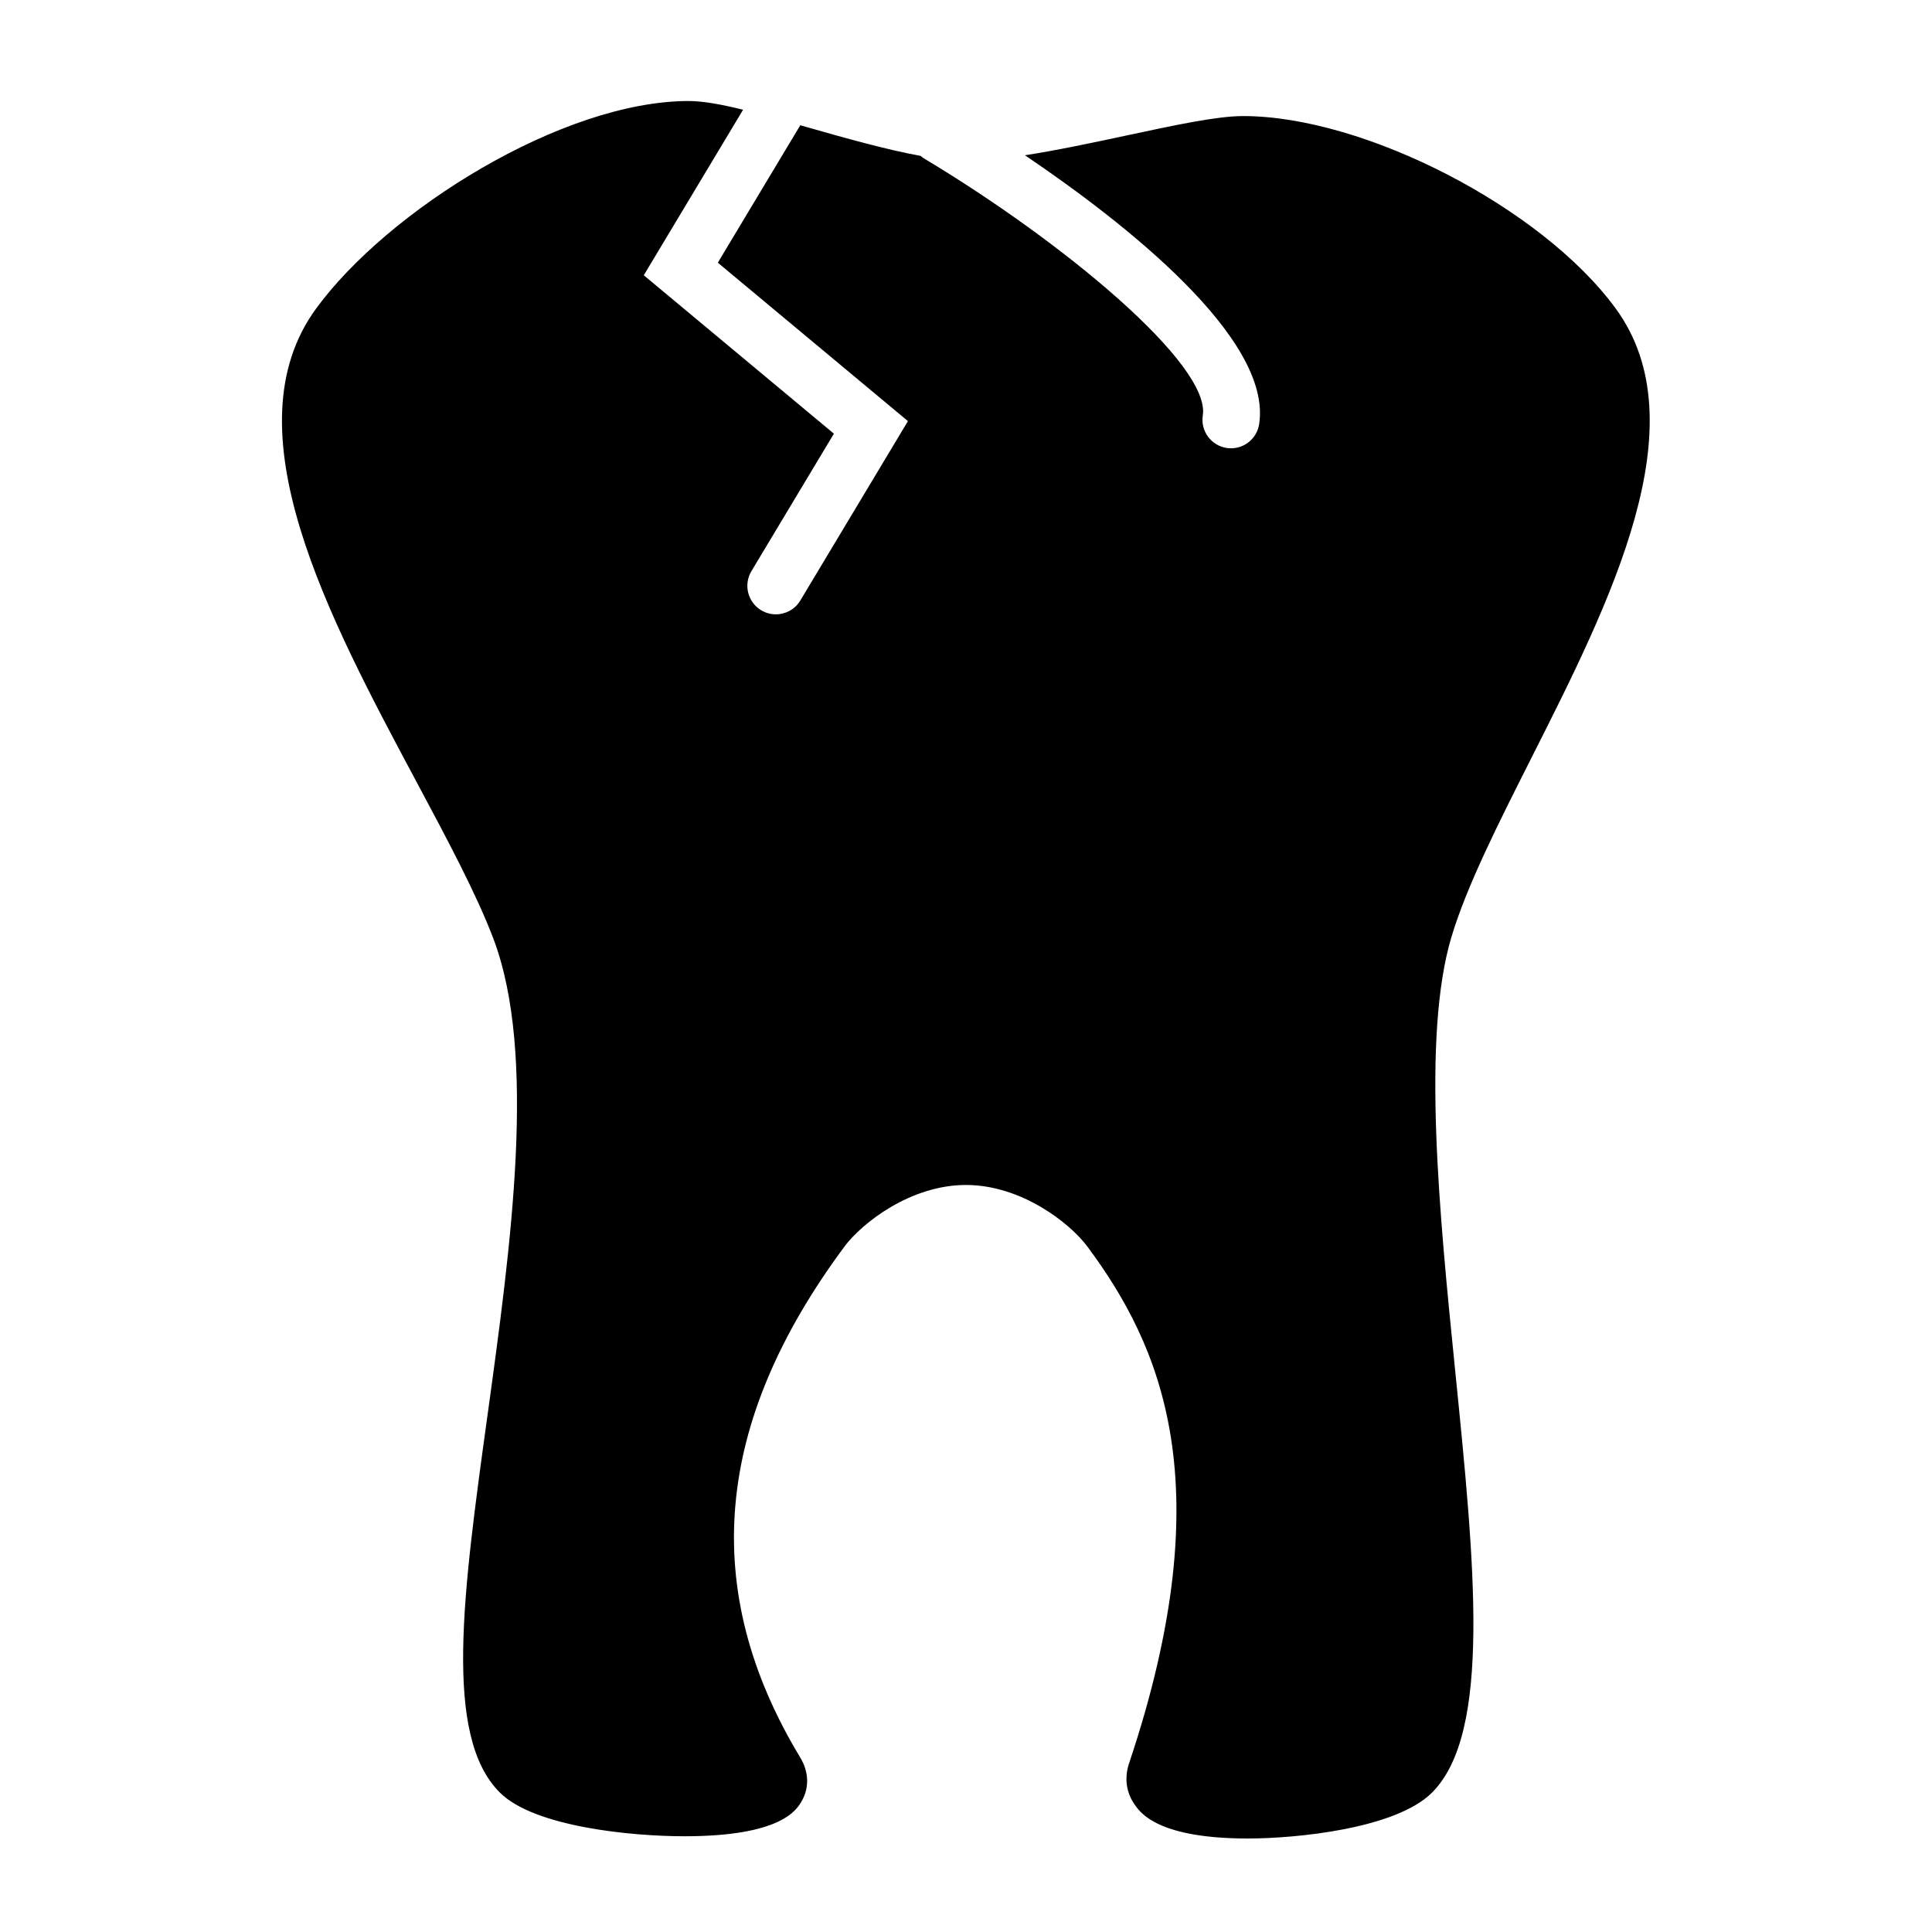 <?xml version="1.0" encoding="UTF-8"?>
<!-- Uploaded to: ICON Repo, www.iconrepo.com, Generator: ICON Repo Mixer Tools -->
<svg fill="#000000" width="800px" height="800px" version="1.1" viewBox="144 144 512 512" xmlns="http://www.w3.org/2000/svg">
 <path d="m549.84 344.86c20.945-41.473 44.684-88.484 22.359-119.07-19.492-26.707-66.566-51.031-98.766-51.031-6.879 0-17.973 2.379-30.824 5.129-8.848 1.895-18.375 3.926-26.984 5.262 25.91 17.516 65.605 48.418 62.062 71.258-0.578 3.734-3.797 6.398-7.457 6.398-0.383 0-0.777-0.031-1.164-0.09-4.125-0.641-6.953-4.504-6.312-8.625 2.086-13.453-36.727-45.828-73.891-68.109-0.328-0.195-0.613-0.434-0.902-0.672-9.332-1.703-20.152-4.777-30.121-7.621-0.594-0.172-1.164-0.332-1.754-0.5l-21.855 36.426 50.383 41.984-28.52 47.539c-1.414 2.359-3.918 3.668-6.488 3.668-1.324 0-2.664-0.348-3.883-1.078-3.578-2.144-4.734-6.793-2.59-10.367l21.859-36.43-50.383-41.984 26.32-43.867c-5.695-1.402-10.629-2.309-14.402-2.309-33.547 0-79.812 29.051-98.766 55.02-23.328 31.961 3.199 81.594 26.602 125.38 8.168 15.285 15.887 29.719 20.363 41.52 11.664 30.707 4.656 81.512-1.527 126.34-6.555 47.504-11.73 85.02 3.25 100 9.152 9.152 35.055 11.598 48.918 11.598 25.832 0 29.824-7.074 31.141-9.402 1.996-3.531 1.84-7.699-0.422-11.441-26.797-44.359-22.984-88.645 11.664-135.38 4.691-6.328 17.594-16.375 32.234-16.375s27.531 10.047 32.23 16.379c19.375 26.129 35.832 62.82 11.004 136.89-1.316 3.906-0.746 7.848 1.582 11.09 1.57 2.188 6.352 8.832 29.902 8.832h0.004c12.676 0 39.176-2.543 48.809-12.176 15.805-15.809 11.324-60.211 6.141-111.63-4.191-41.609-8.941-88.77-0.977-115.21 4.043-13.438 12.359-29.906 21.16-47.34z"/>
</svg>